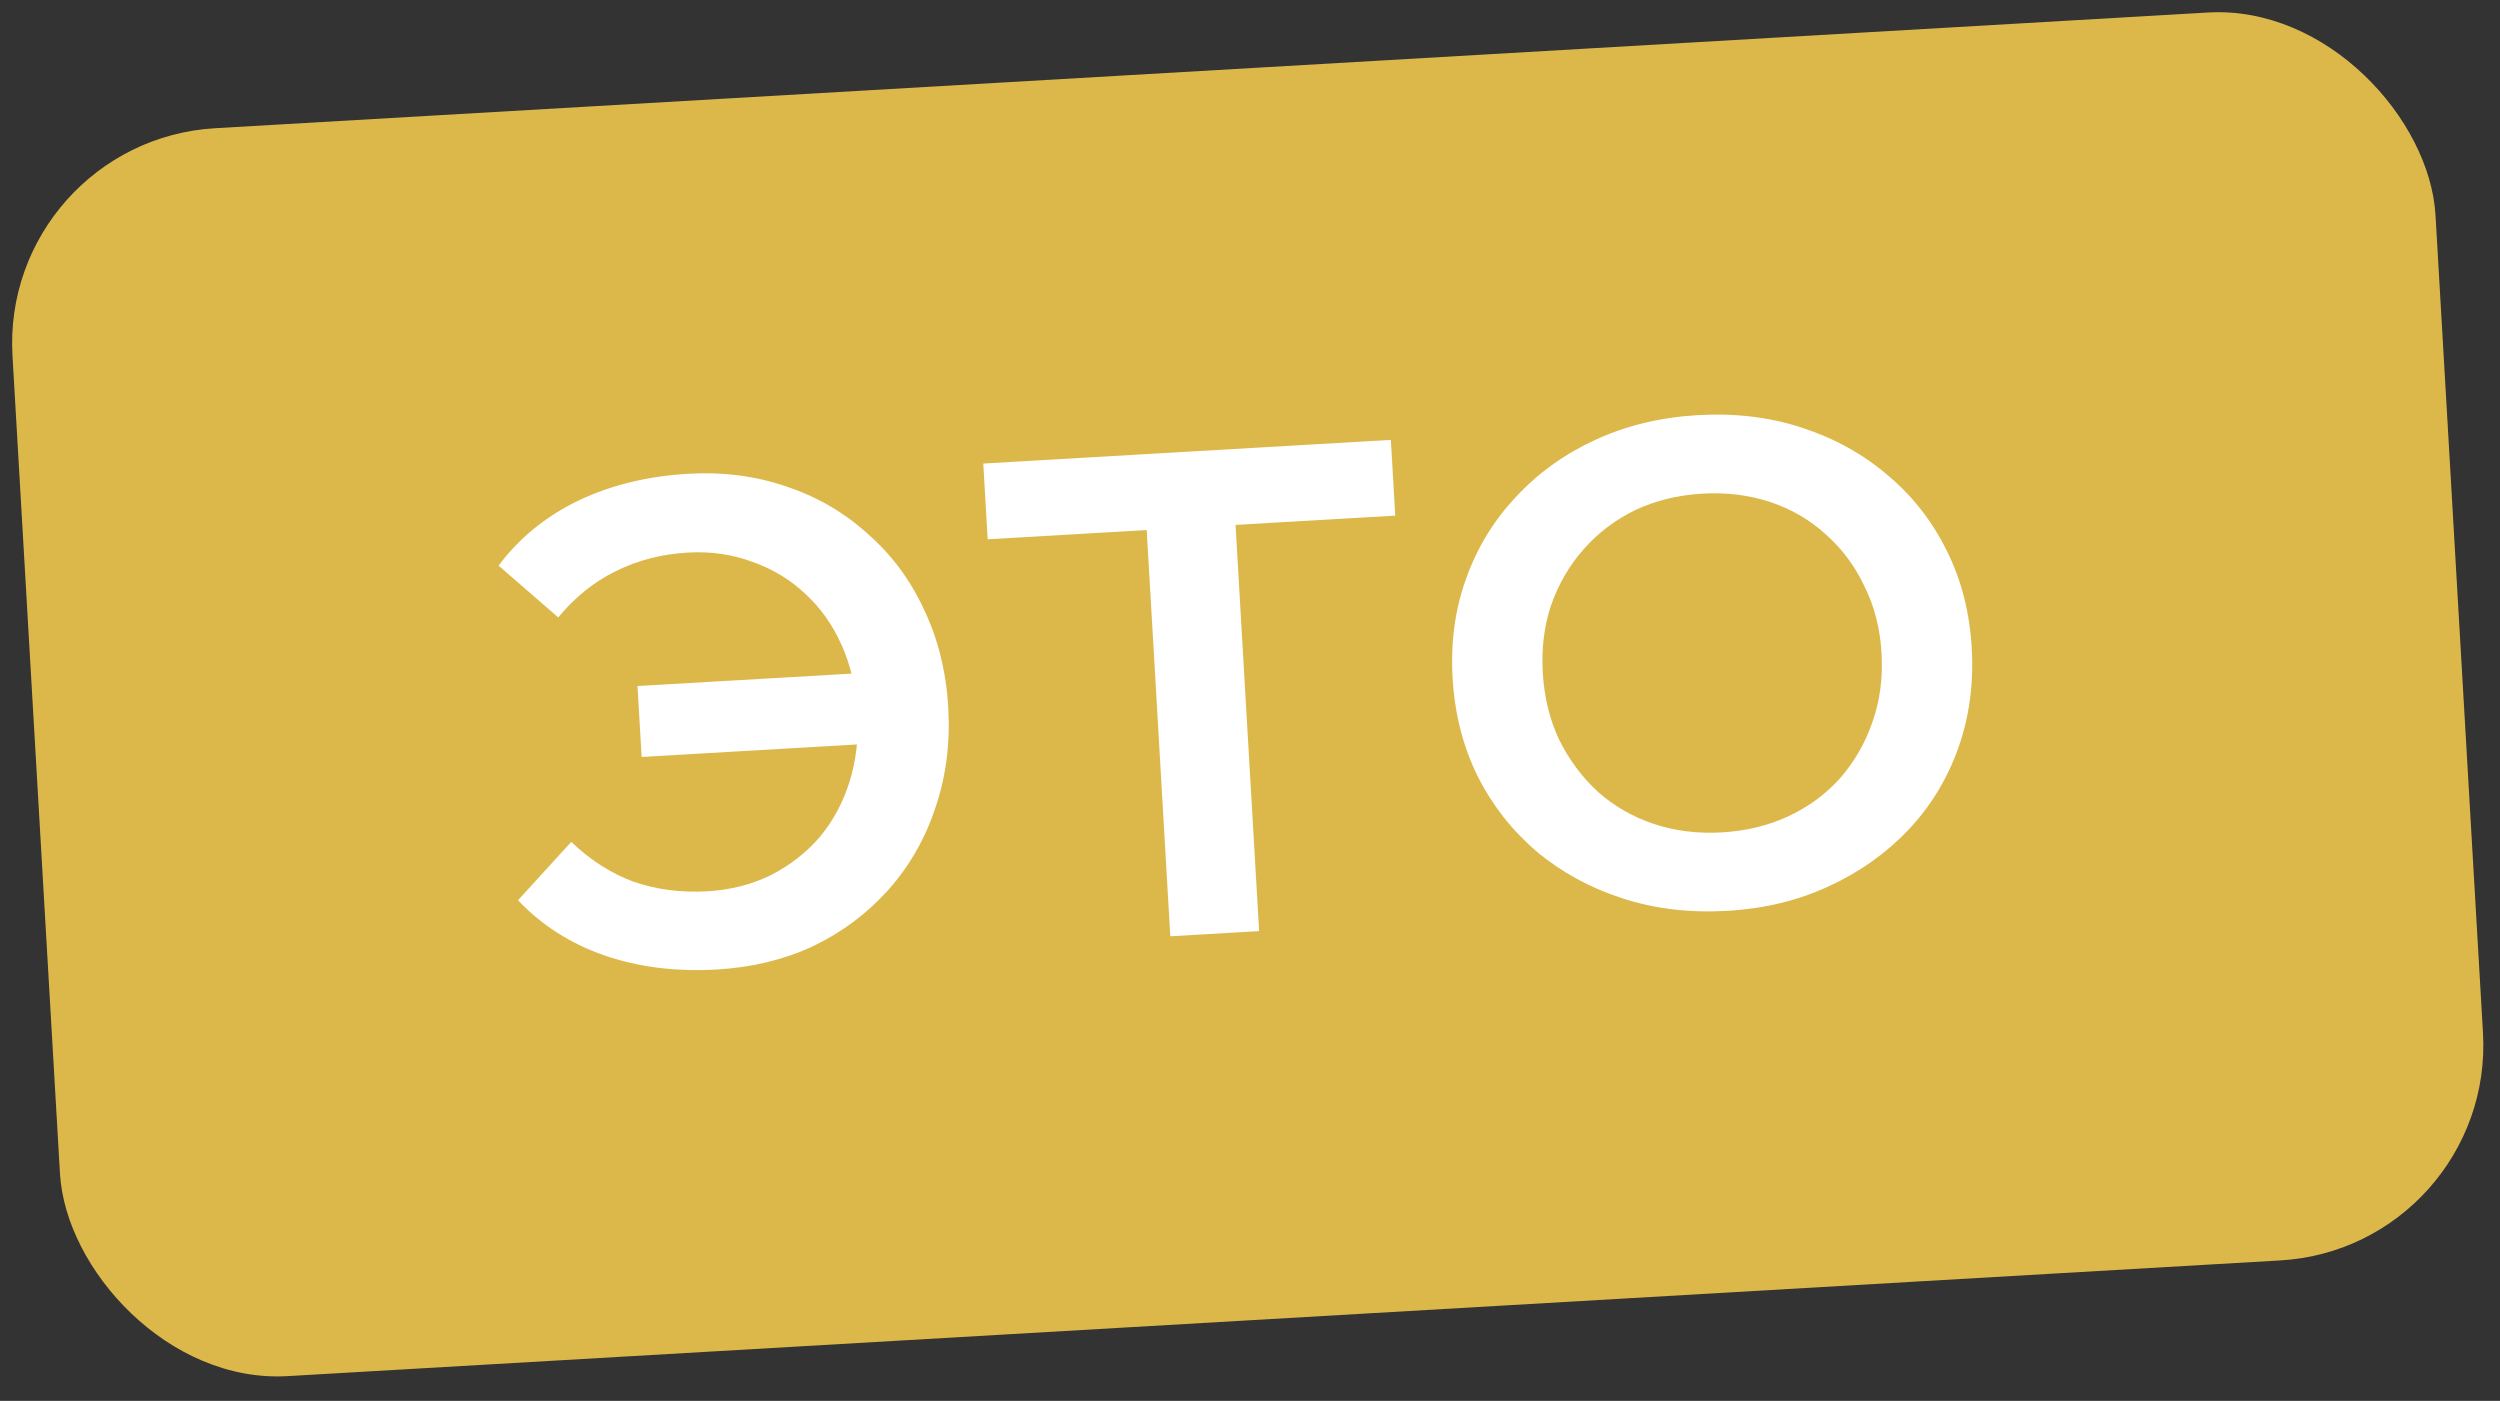 <?xml version="1.0" encoding="UTF-8"?> <svg xmlns="http://www.w3.org/2000/svg" width="116" height="65" viewBox="0 0 116 65" fill="none"><rect x="0" y="0" width="116" height="65" fill="#333333" stroke="none"/><rect y="6.529" width="112.617" height="58" rx="10" transform="rotate(-3.323 0 6.529)" fill="#DCB84B"></rect><path d="M29.772 35.123L29.581 31.832L41.113 31.163L41.304 34.453L29.772 35.123ZM31.926 21.984C33.566 21.889 35.095 22.088 36.512 22.583C37.929 23.056 39.178 23.785 40.261 24.769C41.364 25.731 42.233 26.899 42.869 28.272C43.526 29.644 43.902 31.161 43.998 32.822C44.095 34.483 43.897 36.034 43.403 37.473C42.931 38.91 42.203 40.181 41.221 41.286C40.258 42.367 39.101 43.236 37.75 43.891C36.398 44.525 34.901 44.89 33.261 44.985C31.366 45.095 29.622 44.876 28.031 44.327C26.46 43.778 25.128 42.925 24.036 41.771L26.507 39.063C27.389 39.909 28.355 40.526 29.403 40.914C30.471 41.279 31.613 41.427 32.826 41.356C33.891 41.294 34.87 41.045 35.764 40.609C36.656 40.151 37.413 39.562 38.033 38.842C38.653 38.101 39.116 37.241 39.422 36.261C39.729 35.282 39.848 34.217 39.782 33.067C39.715 31.917 39.473 30.873 39.055 29.936C38.637 28.999 38.078 28.208 37.379 27.565C36.678 26.901 35.858 26.403 34.92 26.073C33.981 25.722 32.979 25.577 31.914 25.639C30.7 25.709 29.584 25.998 28.566 26.506C27.569 26.992 26.681 27.706 25.902 28.648L23.134 26.245C24.086 24.971 25.31 23.971 26.806 23.243C28.324 22.514 30.03 22.094 31.926 21.984ZM54.302 43.443L53.148 23.572L54.198 24.537L45.828 25.023L45.624 21.509L64.536 20.411L64.74 23.925L56.37 24.411L57.269 23.333L58.423 43.203L54.302 43.443ZM80.144 42.263C78.398 42.364 76.773 42.17 75.27 41.68C73.767 41.191 72.443 40.466 71.297 39.507C70.151 38.526 69.239 37.361 68.562 36.012C67.884 34.641 67.497 33.124 67.401 31.463C67.304 29.802 67.514 28.262 68.03 26.843C68.544 25.403 69.315 24.14 70.342 23.055C71.368 21.948 72.598 21.064 74.035 20.404C75.471 19.744 77.051 19.363 78.776 19.263C80.523 19.162 82.137 19.357 83.618 19.848C85.121 20.337 86.446 21.072 87.593 22.053C88.739 23.012 89.65 24.177 90.328 25.548C91.005 26.898 91.391 28.403 91.488 30.064C91.584 31.726 91.375 33.276 90.861 34.717C90.346 36.157 89.575 37.42 88.548 38.505C87.522 39.59 86.29 40.463 84.854 41.124C83.439 41.783 81.869 42.163 80.144 42.263ZM79.901 38.623C81.029 38.557 82.062 38.305 82.998 37.866C83.934 37.427 84.733 36.836 85.395 36.092C86.056 35.327 86.551 34.465 86.88 33.505C87.229 32.524 87.37 31.458 87.303 30.308C87.236 29.157 86.973 28.126 86.514 27.212C86.075 26.276 85.484 25.477 84.74 24.815C83.995 24.132 83.133 23.626 82.152 23.298C81.171 22.971 80.117 22.84 78.988 22.905C77.859 22.971 76.827 23.223 75.891 23.662C74.976 24.1 74.177 24.702 73.495 25.468C72.833 26.212 72.328 27.074 71.979 28.056C71.65 29.015 71.519 30.07 71.585 31.22C71.651 32.349 71.903 33.382 72.342 34.318C72.803 35.252 73.405 36.062 74.15 36.745C74.894 37.407 75.756 37.902 76.737 38.23C77.717 38.557 78.772 38.688 79.901 38.623Z" fill="white"></path></svg> 